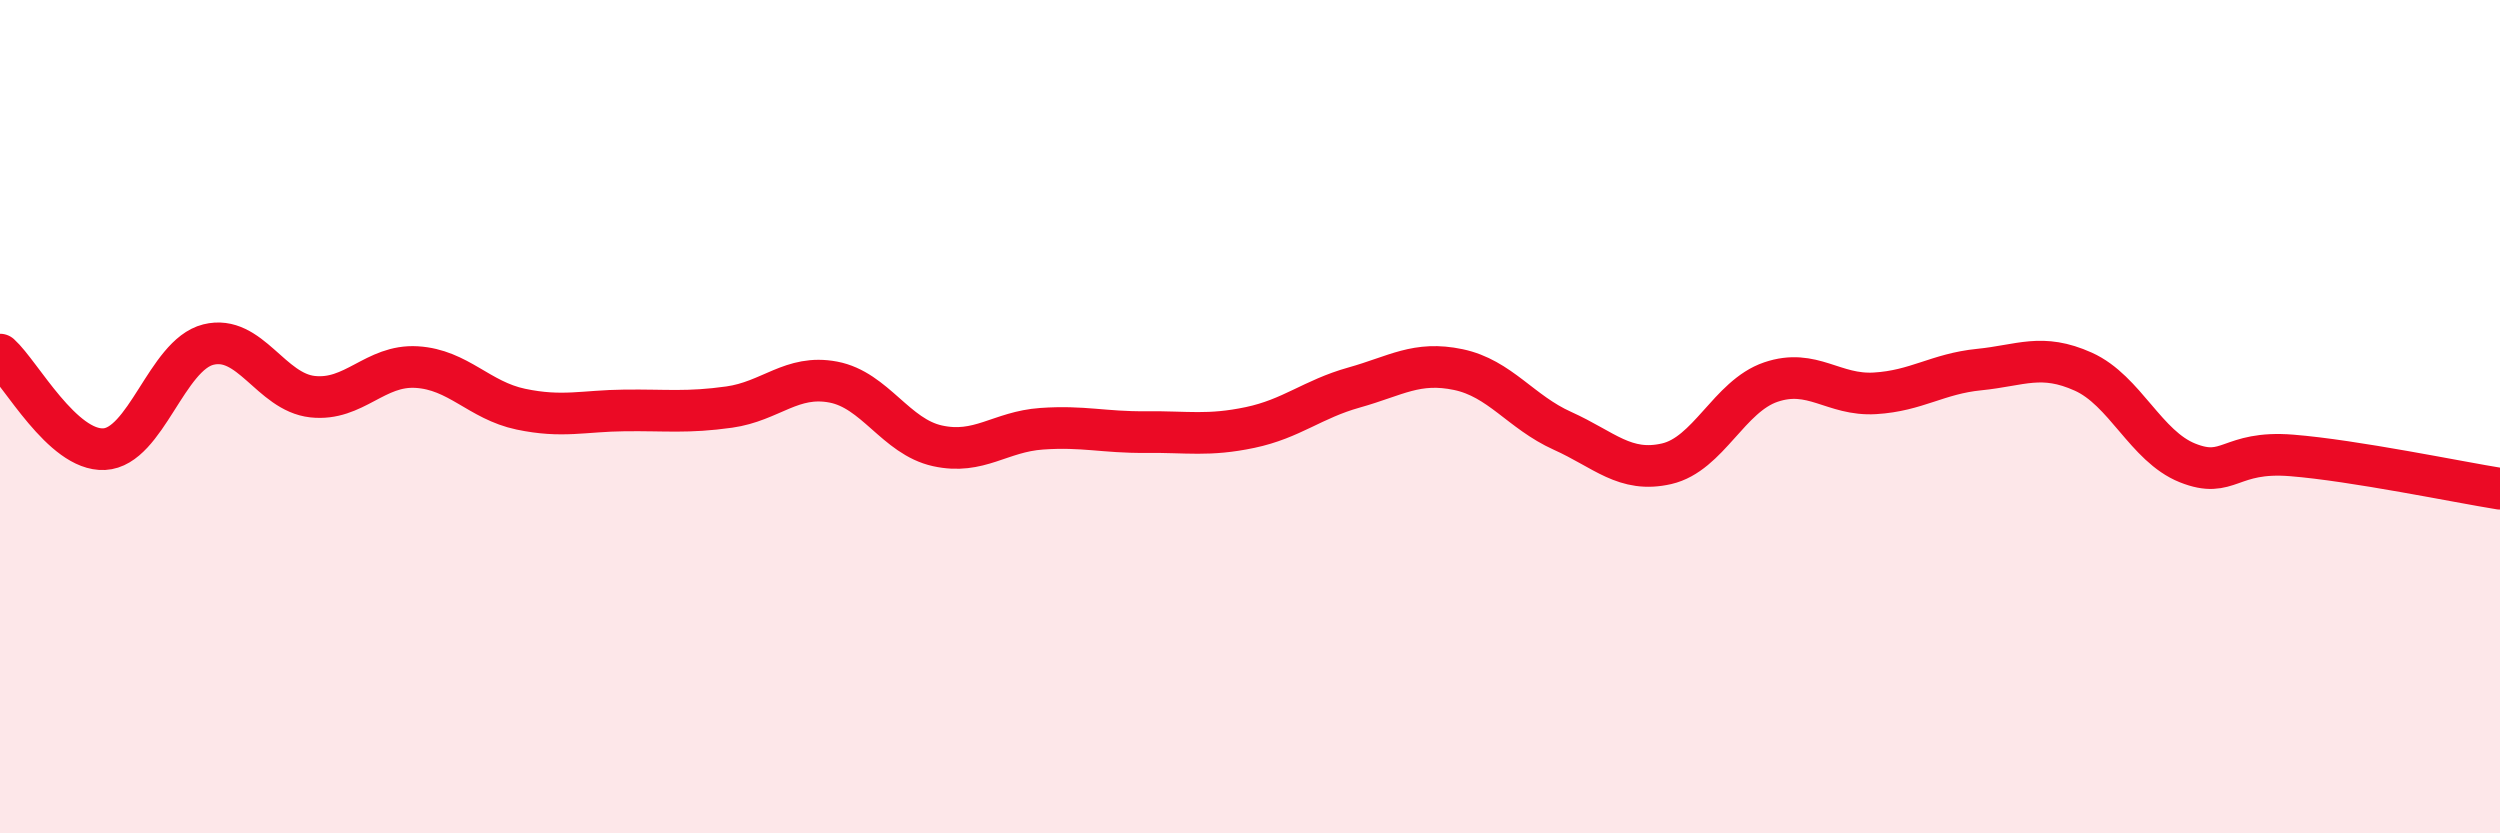 
    <svg width="60" height="20" viewBox="0 0 60 20" xmlns="http://www.w3.org/2000/svg">
      <path
        d="M 0,8.51 C 0.5,8.96 1.5,10.83 2.5,10.78 C 3.5,10.73 4,8.52 5,8.27 C 6,8.02 6.5,9.41 7.5,9.52 C 8.5,9.63 9,8.75 10,8.81 C 11,8.87 11.5,9.61 12.5,9.82 C 13.5,10.03 14,9.86 15,9.85 C 16,9.84 16.5,9.91 17.5,9.77 C 18.5,9.63 19,8.98 20,9.17 C 21,9.36 21.5,10.48 22.5,10.7 C 23.5,10.92 24,10.36 25,10.29 C 26,10.22 26.5,10.38 27.5,10.37 C 28.5,10.36 29,10.47 30,10.26 C 31,10.05 31.5,9.58 32.5,9.3 C 33.5,9.02 34,8.66 35,8.87 C 36,9.08 36.5,9.89 37.5,10.34 C 38.5,10.79 39,11.36 40,11.13 C 41,10.9 41.5,9.51 42.5,9.17 C 43.5,8.83 44,9.5 45,9.44 C 46,9.38 46.5,8.97 47.5,8.87 C 48.5,8.77 49,8.47 50,8.92 C 51,9.37 51.5,10.71 52.5,11.11 C 53.5,11.51 53.5,10.81 55,10.93 C 56.5,11.05 59,11.57 60,11.73L60 20L0 20Z"
        fill="#EB0A25"
        opacity="0.1"
        stroke-linecap="round"
        stroke-linejoin="round"
      />
      <path
        d="M 0,8.51 C 0.5,8.96 1.5,10.83 2.5,10.78 C 3.5,10.73 4,8.52 5,8.27 C 6,8.02 6.5,9.41 7.5,9.52 C 8.5,9.63 9,8.75 10,8.81 C 11,8.87 11.5,9.61 12.5,9.82 C 13.5,10.03 14,9.86 15,9.85 C 16,9.84 16.5,9.91 17.5,9.77 C 18.5,9.63 19,8.98 20,9.17 C 21,9.36 21.5,10.48 22.5,10.7 C 23.5,10.92 24,10.36 25,10.29 C 26,10.22 26.5,10.38 27.5,10.37 C 28.5,10.36 29,10.47 30,10.26 C 31,10.05 31.5,9.58 32.5,9.3 C 33.5,9.02 34,8.66 35,8.87 C 36,9.08 36.5,9.89 37.5,10.34 C 38.5,10.79 39,11.36 40,11.13 C 41,10.9 41.5,9.51 42.5,9.17 C 43.5,8.83 44,9.5 45,9.44 C 46,9.38 46.5,8.97 47.5,8.87 C 48.5,8.77 49,8.47 50,8.92 C 51,9.37 51.5,10.71 52.5,11.11 C 53.5,11.51 53.5,10.81 55,10.93 C 56.5,11.05 59,11.57 60,11.73"
        stroke="#EB0A25"
        stroke-width="1"
        fill="none"
        stroke-linecap="round"
        stroke-linejoin="round"
      />
    </svg>
  